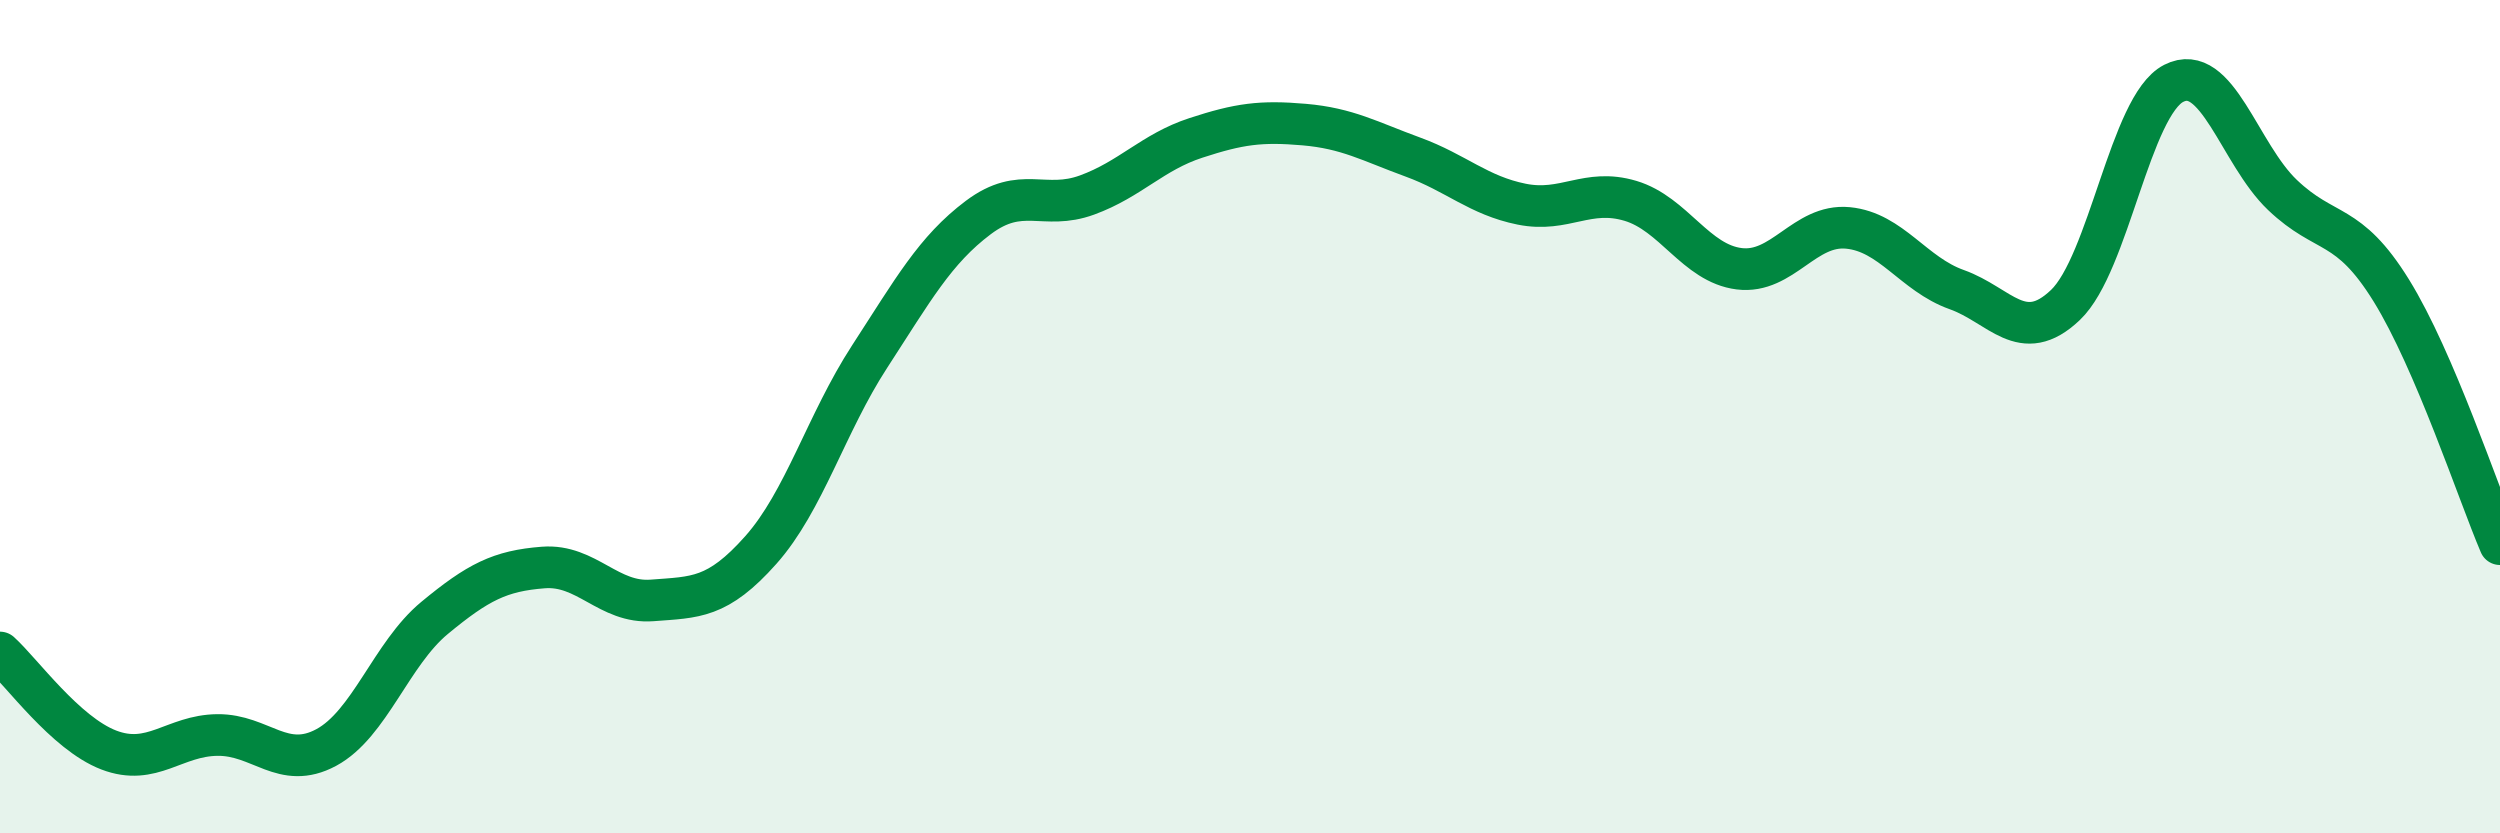 
    <svg width="60" height="20" viewBox="0 0 60 20" xmlns="http://www.w3.org/2000/svg">
      <path
        d="M 0,15.66 C 0.52,16.13 1.57,17.6 2.61,18 C 3.65,18.4 4.18,17.65 5.22,17.64 C 6.26,17.63 6.79,18.5 7.83,17.94 C 8.87,17.38 9.39,15.69 10.43,14.83 C 11.47,13.97 12,13.7 13.04,13.62 C 14.08,13.54 14.61,14.49 15.65,14.41 C 16.69,14.33 17.22,14.37 18.26,13.2 C 19.3,12.03 19.83,10.16 20.87,8.56 C 21.91,6.96 22.44,6 23.48,5.22 C 24.52,4.44 25.05,5.06 26.09,4.68 C 27.13,4.3 27.66,3.65 28.7,3.31 C 29.74,2.97 30.26,2.9 31.3,2.99 C 32.34,3.08 32.87,3.39 33.91,3.77 C 34.95,4.15 35.48,4.69 36.52,4.9 C 37.56,5.11 38.09,4.51 39.13,4.82 C 40.17,5.13 40.7,6.32 41.74,6.45 C 42.78,6.58 43.31,5.37 44.35,5.47 C 45.39,5.57 45.92,6.58 46.96,6.95 C 48,7.32 48.53,8.31 49.57,7.32 C 50.61,6.33 51.13,2.53 52.17,2 C 53.21,1.47 53.74,3.69 54.78,4.68 C 55.82,5.67 56.35,5.29 57.39,6.97 C 58.43,8.65 59.48,11.84 60,13.06L60 20L0 20Z"
        fill="#008740"
        opacity="0.1"
        stroke-linecap="round"
        stroke-linejoin="round"
      />
      <path
        d="M 0,15.66 C 0.52,16.13 1.57,17.6 2.61,18 C 3.65,18.4 4.18,17.65 5.22,17.64 C 6.26,17.63 6.79,18.5 7.83,17.94 C 8.87,17.38 9.39,15.69 10.43,14.83 C 11.47,13.97 12,13.7 13.04,13.62 C 14.08,13.54 14.61,14.49 15.65,14.41 C 16.69,14.33 17.22,14.37 18.26,13.2 C 19.3,12.03 19.83,10.16 20.87,8.56 C 21.91,6.96 22.44,6 23.48,5.22 C 24.52,4.44 25.05,5.06 26.09,4.68 C 27.13,4.3 27.66,3.65 28.7,3.31 C 29.74,2.97 30.26,2.9 31.3,2.99 C 32.34,3.08 32.87,3.39 33.91,3.77 C 34.95,4.15 35.48,4.69 36.52,4.9 C 37.56,5.11 38.09,4.51 39.13,4.82 C 40.17,5.13 40.7,6.32 41.74,6.45 C 42.78,6.58 43.31,5.37 44.35,5.47 C 45.39,5.57 45.92,6.58 46.96,6.95 C 48,7.32 48.53,8.31 49.57,7.32 C 50.61,6.33 51.13,2.53 52.17,2 C 53.21,1.47 53.74,3.69 54.78,4.68 C 55.82,5.67 56.35,5.29 57.39,6.97 C 58.43,8.65 59.48,11.84 60,13.06"
        stroke="#008740"
        stroke-width="1"
        fill="none"
        stroke-linecap="round"
        stroke-linejoin="round"
      />
    </svg>
  